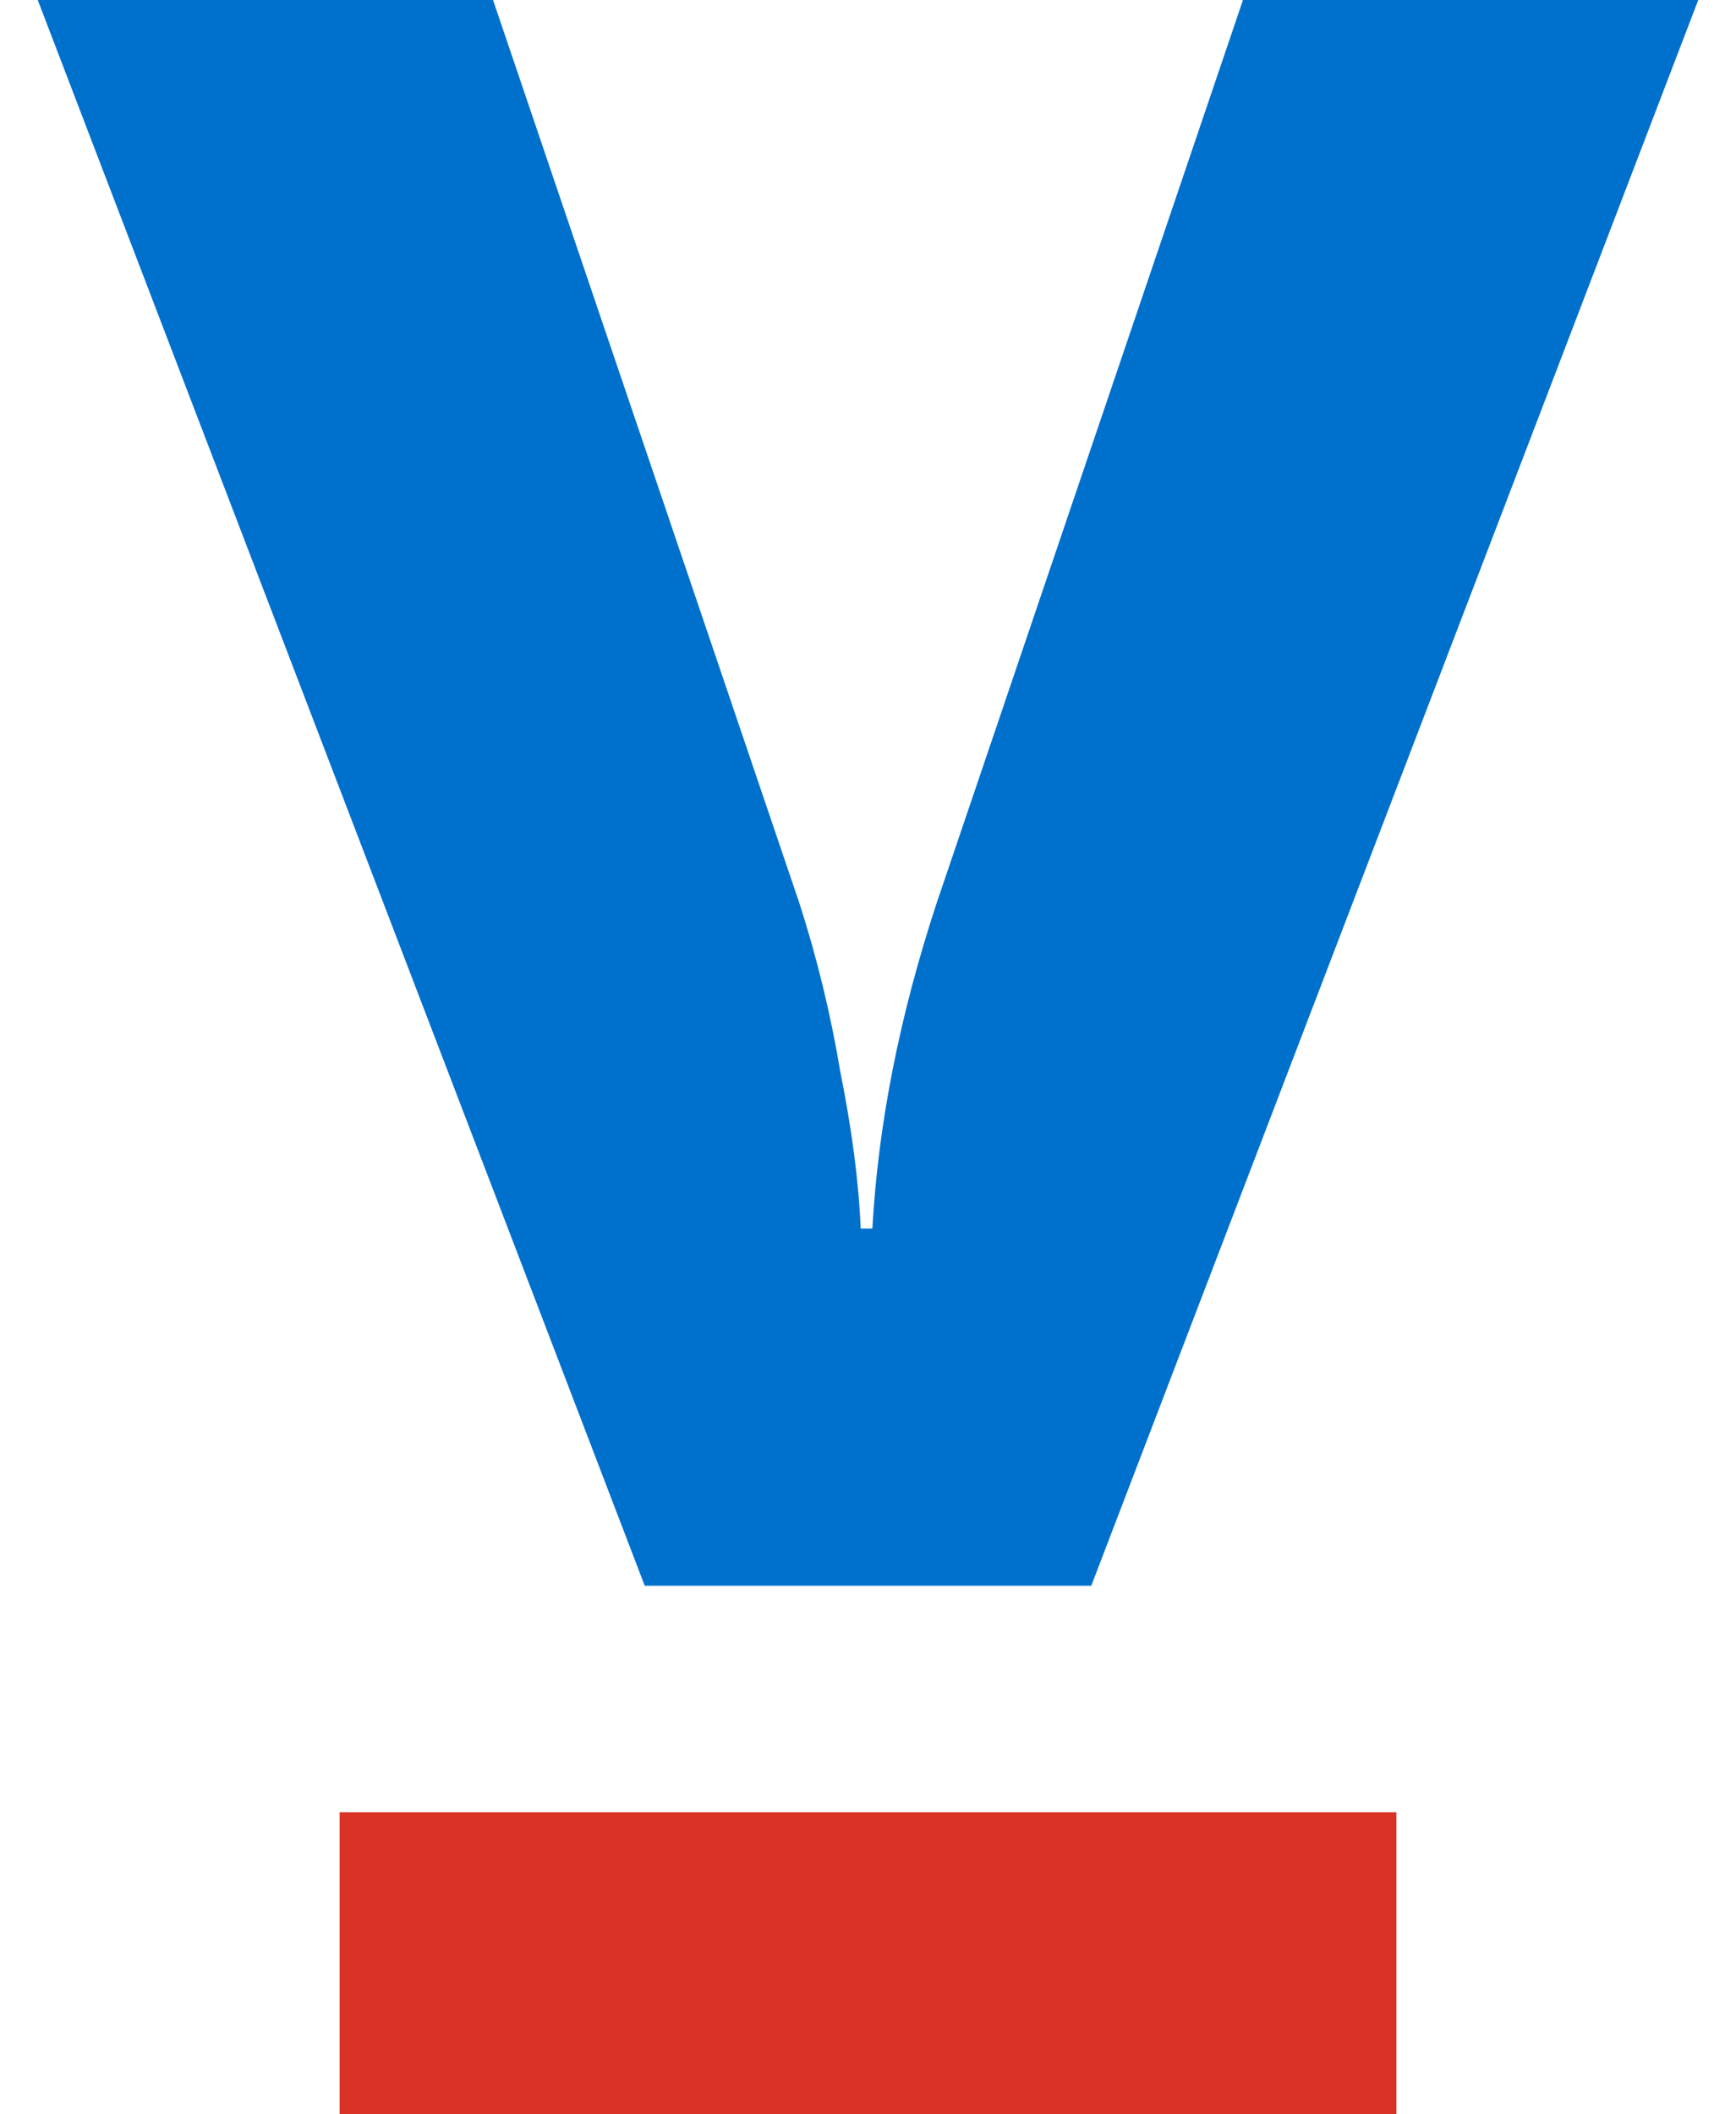 <svg width="23" height="28" viewBox="0 0 23 28" fill="none" xmlns="http://www.w3.org/2000/svg">
<path d="M8.542 21L0.5 0H6.532L10.591 11.961C10.823 12.68 11.004 13.423 11.133 14.192C11.287 14.961 11.378 15.654 11.403 16.269H11.558C11.635 14.885 11.919 13.449 12.409 11.961L16.468 0H22.5L14.458 21H8.542Z" fill="#0070CD"/>
<path d="M4.5 24H18.5V28H4.5V24Z" fill="#DB3226"/>
</svg>
